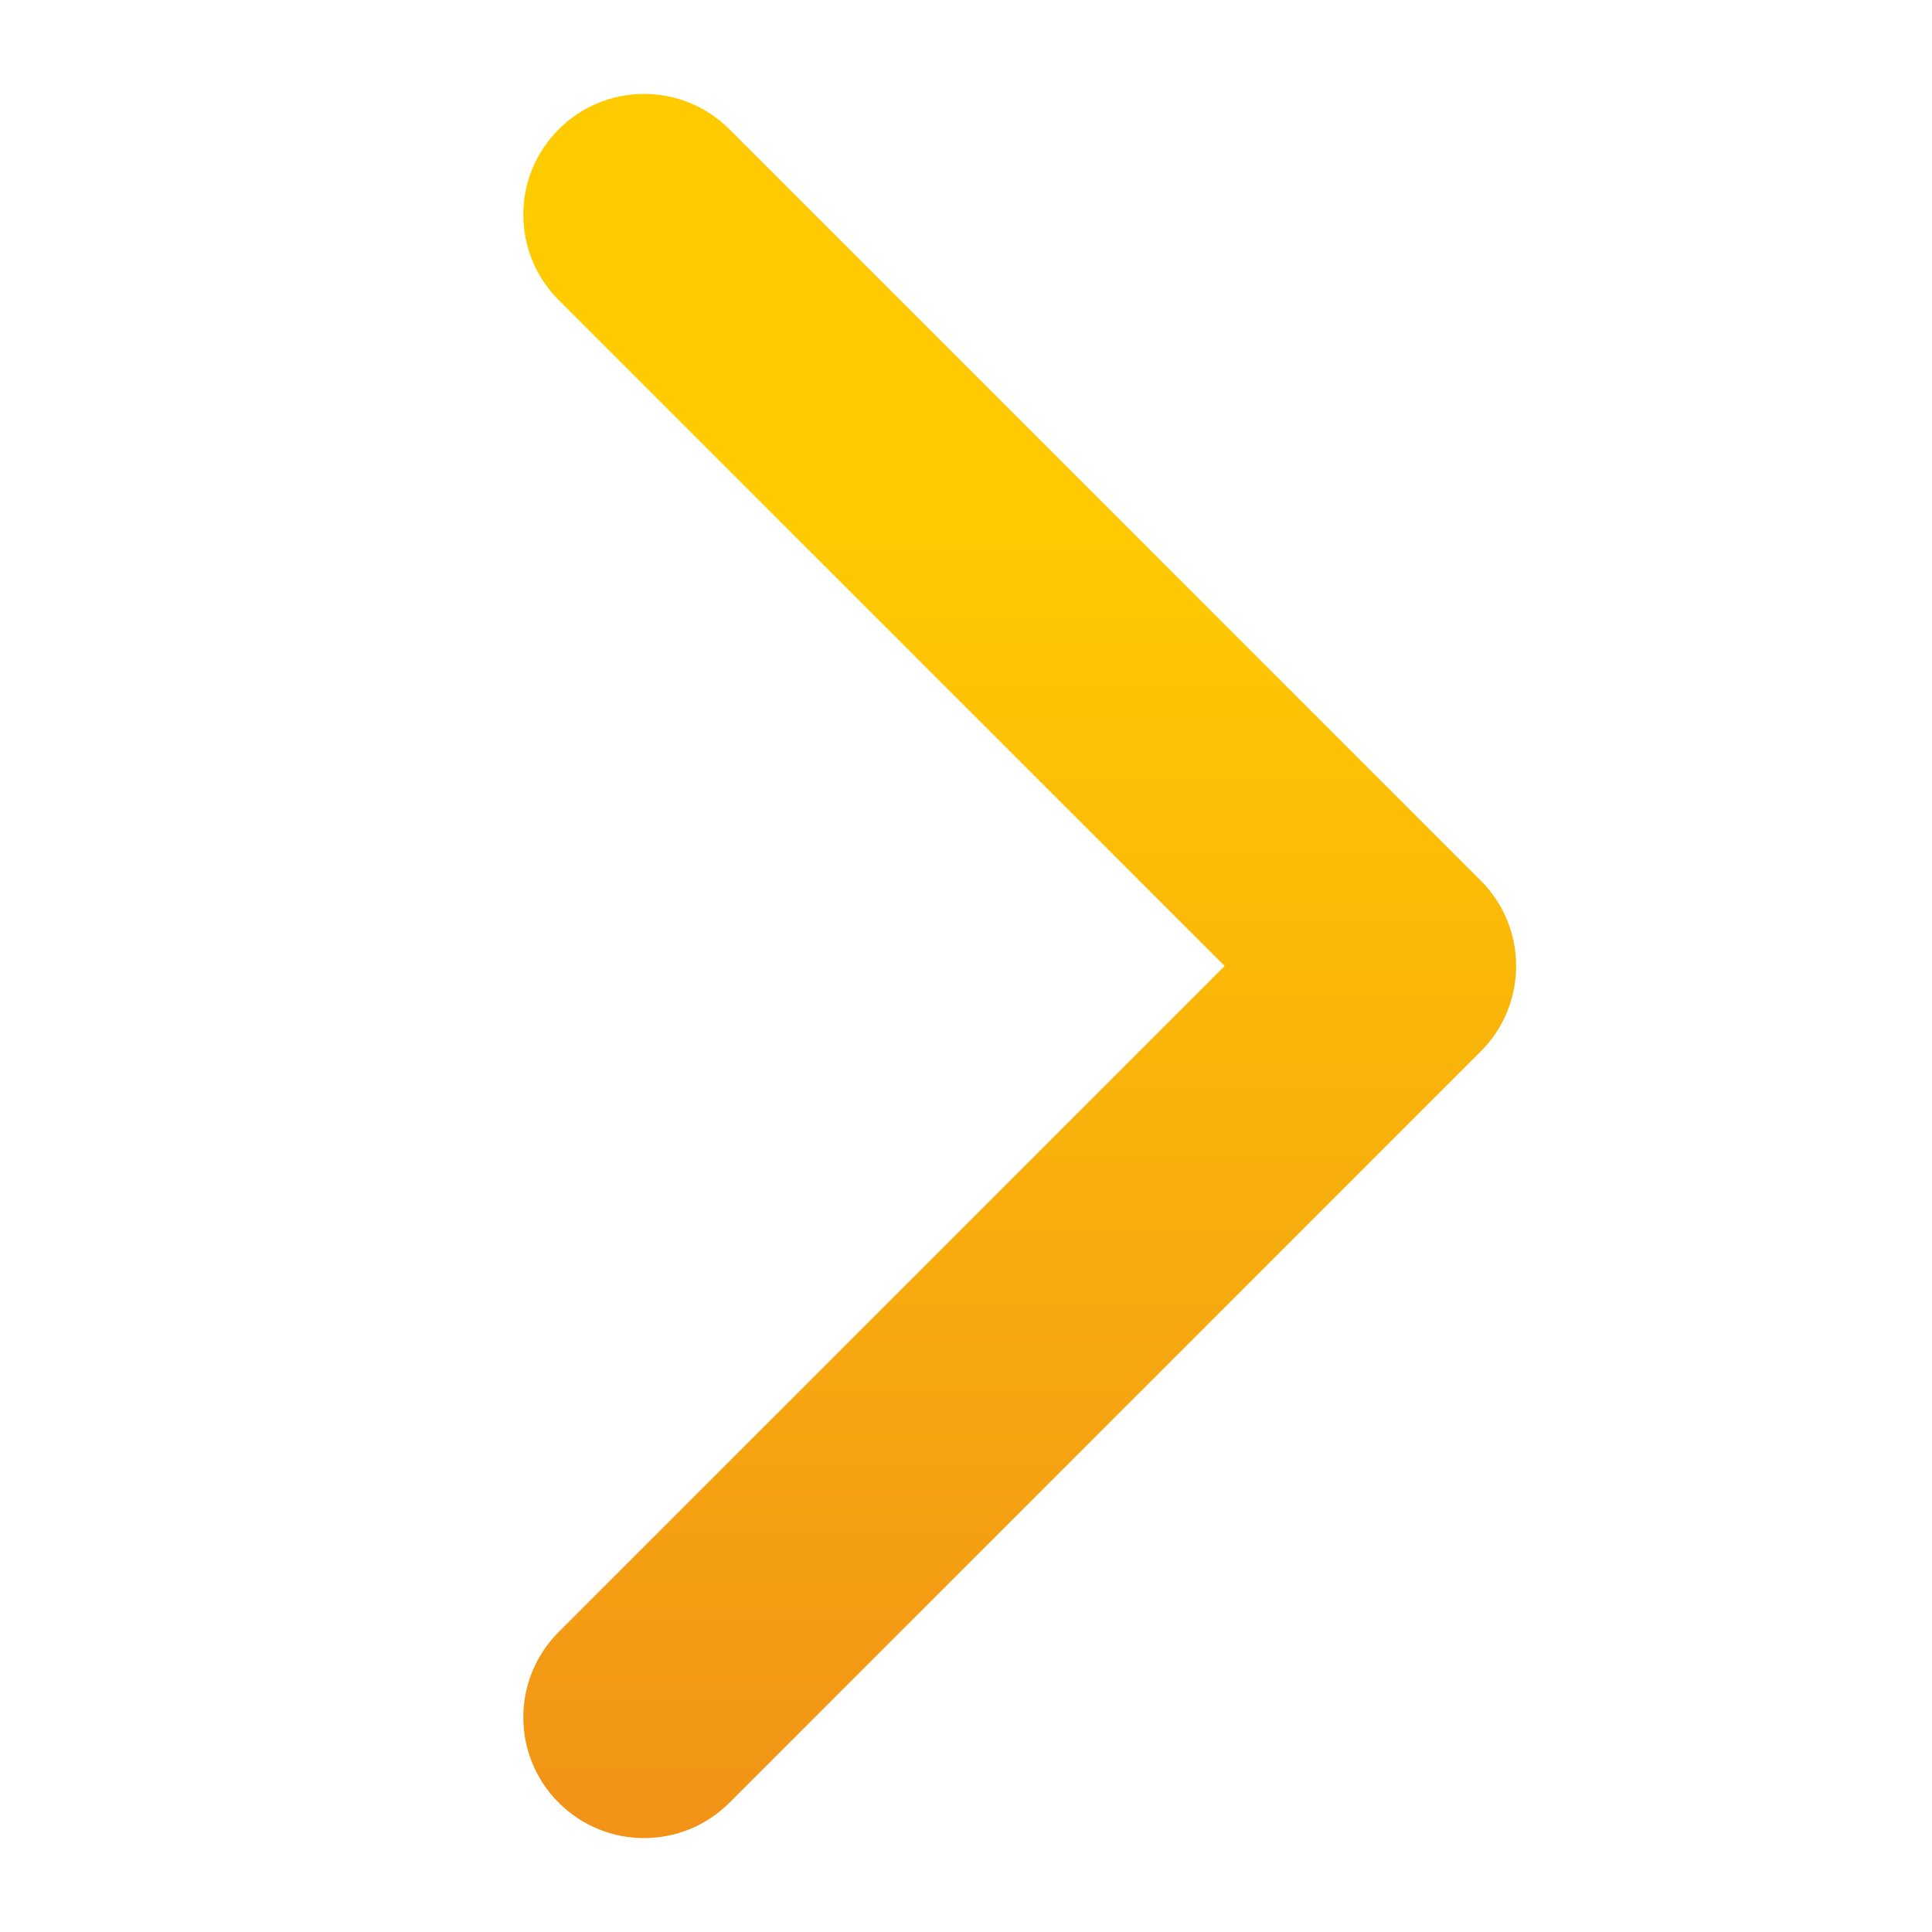 <svg width="16" height="16" viewBox="0 0 16 16" fill="none" xmlns="http://www.w3.org/2000/svg">
<path fill-rule="evenodd" clip-rule="evenodd" d="M4.627 14.929C4.236 14.539 4.236 13.906 4.627 13.515L10.142 8L4.627 2.485C4.236 2.094 4.236 1.461 4.627 1.071C5.017 0.68 5.651 0.68 6.041 1.071L12.263 7.293C12.451 7.48 12.556 7.735 12.556 8C12.556 8.265 12.451 8.52 12.263 8.707L6.041 14.929C5.651 15.32 5.017 15.32 4.627 14.929Z" fill="url(#paint0_linear_499_8288)"/>
<defs>
<linearGradient id="paint0_linear_499_8288" x1="8.445" y1="4.27" x2="8.445" y2="21.734" gradientUnits="userSpaceOnUse">
<stop stop-color="#FECB00"/>
<stop offset="1" stop-color="#EA7125"/>
</linearGradient>
</defs>
</svg>
